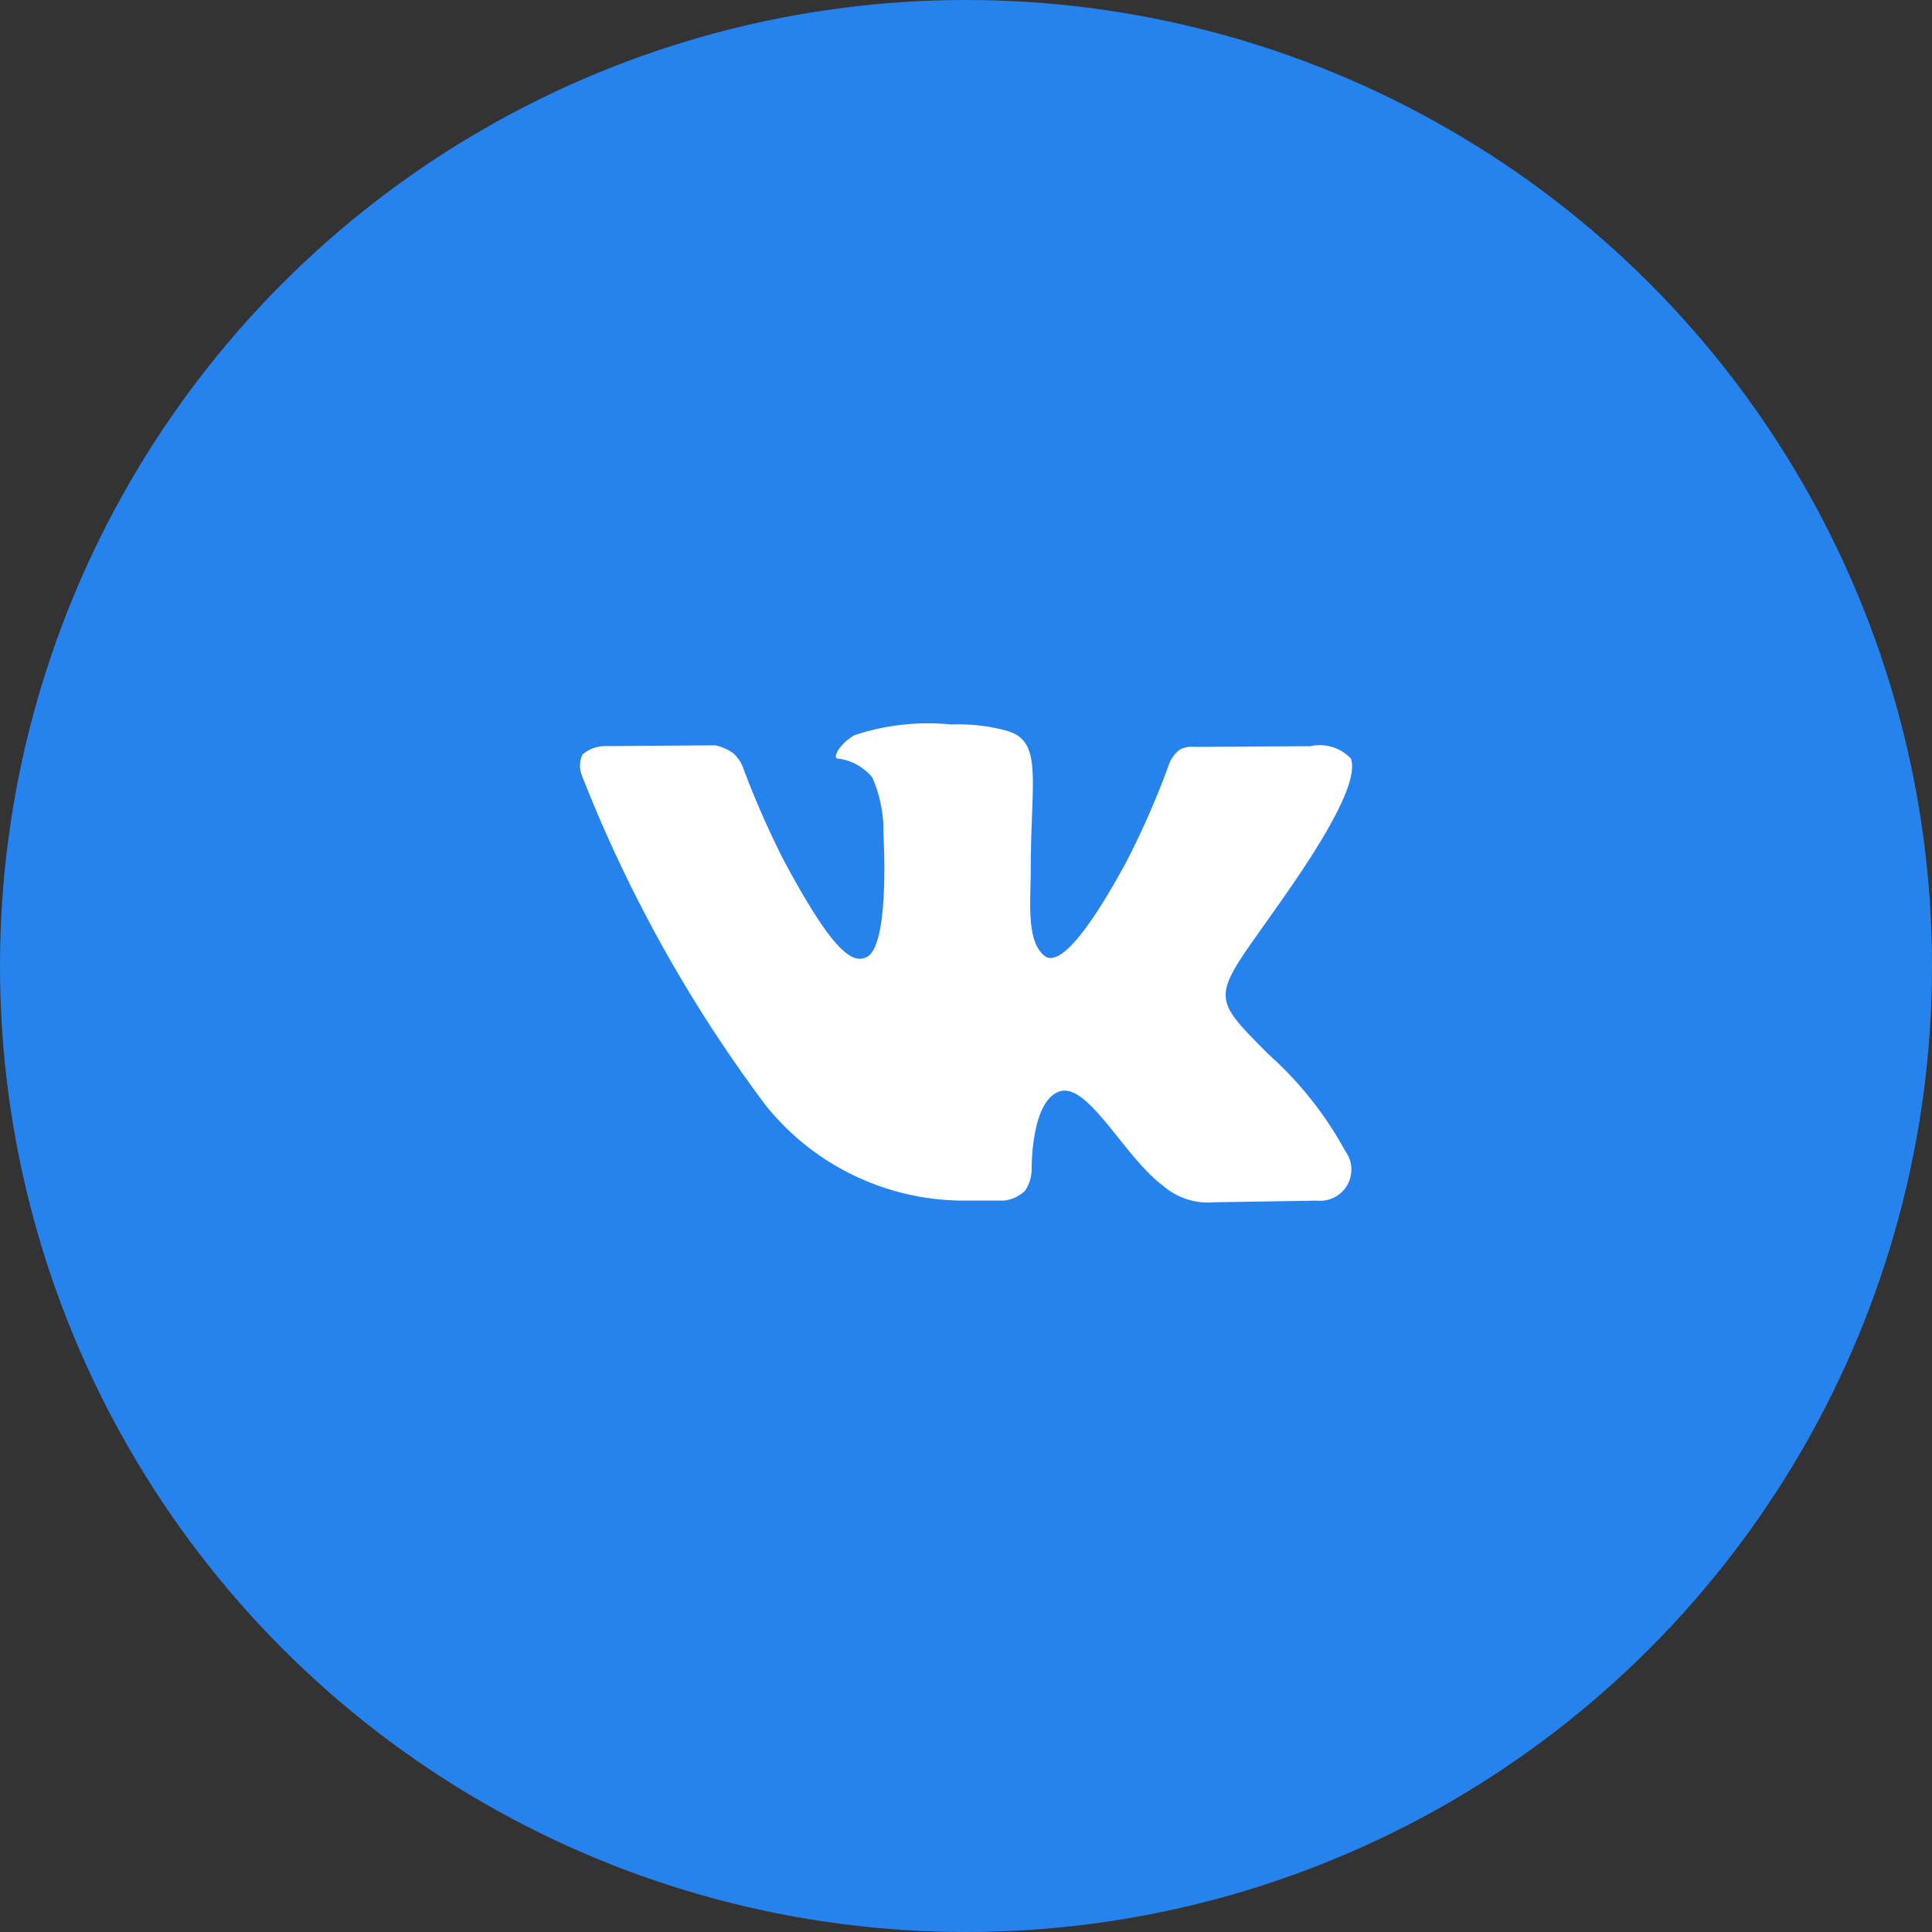 <svg id="_1Vk.svg" data-name="1Vk.svg" xmlns="http://www.w3.org/2000/svg" width="40" height="40" viewBox="0 0 40 40">
  <rect x="0" y="0" width="40" height="40" fill="#333333" stroke="none"/>
  <defs>
    <style>
      .cls-1 {
        fill: #2683ed;
      }

      .cls-2 {
        fill: #fff;
        fill-rule: evenodd;
      }
    </style>
  </defs>
  <circle class="cls-1" cx="20" cy="20" r="20"/>
  <path id="Vk" class="cls-2" d="M1519.7,90a4.846,4.846,0,0,0-2,.218c-0.28.144-.48,0.47-0.36,0.486a1.1,1.1,0,0,1,.72.392,2.743,2.743,0,0,1,.23,1.178s0.14,2.25-.33,2.532c-0.33.193-.77-0.2-1.73-1.987a18.59,18.59,0,0,1-.85-1.936,0.736,0.736,0,0,0-.2-0.288,1,1,0,0,0-.37-0.164l-2.29.016a0.732,0.732,0,0,0-.46.174,0.541,0.541,0,0,0-.01.44,28.994,28.994,0,0,0,3.81,6.833,5.268,5.268,0,0,0,3.97,1.962h0.96a0.752,0.752,0,0,0,.43-0.2,0.81,0.81,0,0,0,.14-0.457s-0.02-1.392.57-1.6,1.34,1.347,2.14,1.942a1.415,1.415,0,0,0,1.06.351l2.14-.034a0.646,0.646,0,0,0,.58-1.03,7.433,7.433,0,0,0-1.58-1.993c-1.34-1.347-1.16-1.128.45-3.462,0.98-1.422,1.38-2.289,1.25-2.666a0.886,0.886,0,0,0-.84-0.258l-2.4.015a0.515,0.515,0,0,0-.31.06,0.7,0.7,0,0,0-.21.282,17.381,17.381,0,0,1-.89,2.037c-1.07,1.971-1.5,2.079-1.68,1.957-0.4-.288-0.3-1.15-0.3-1.759,0-1.917.27-2.71-.52-2.918A3.758,3.758,0,0,0,1519.7,90h0Zm0,0" transform="translate(-1500 -75)"/>
</svg>

